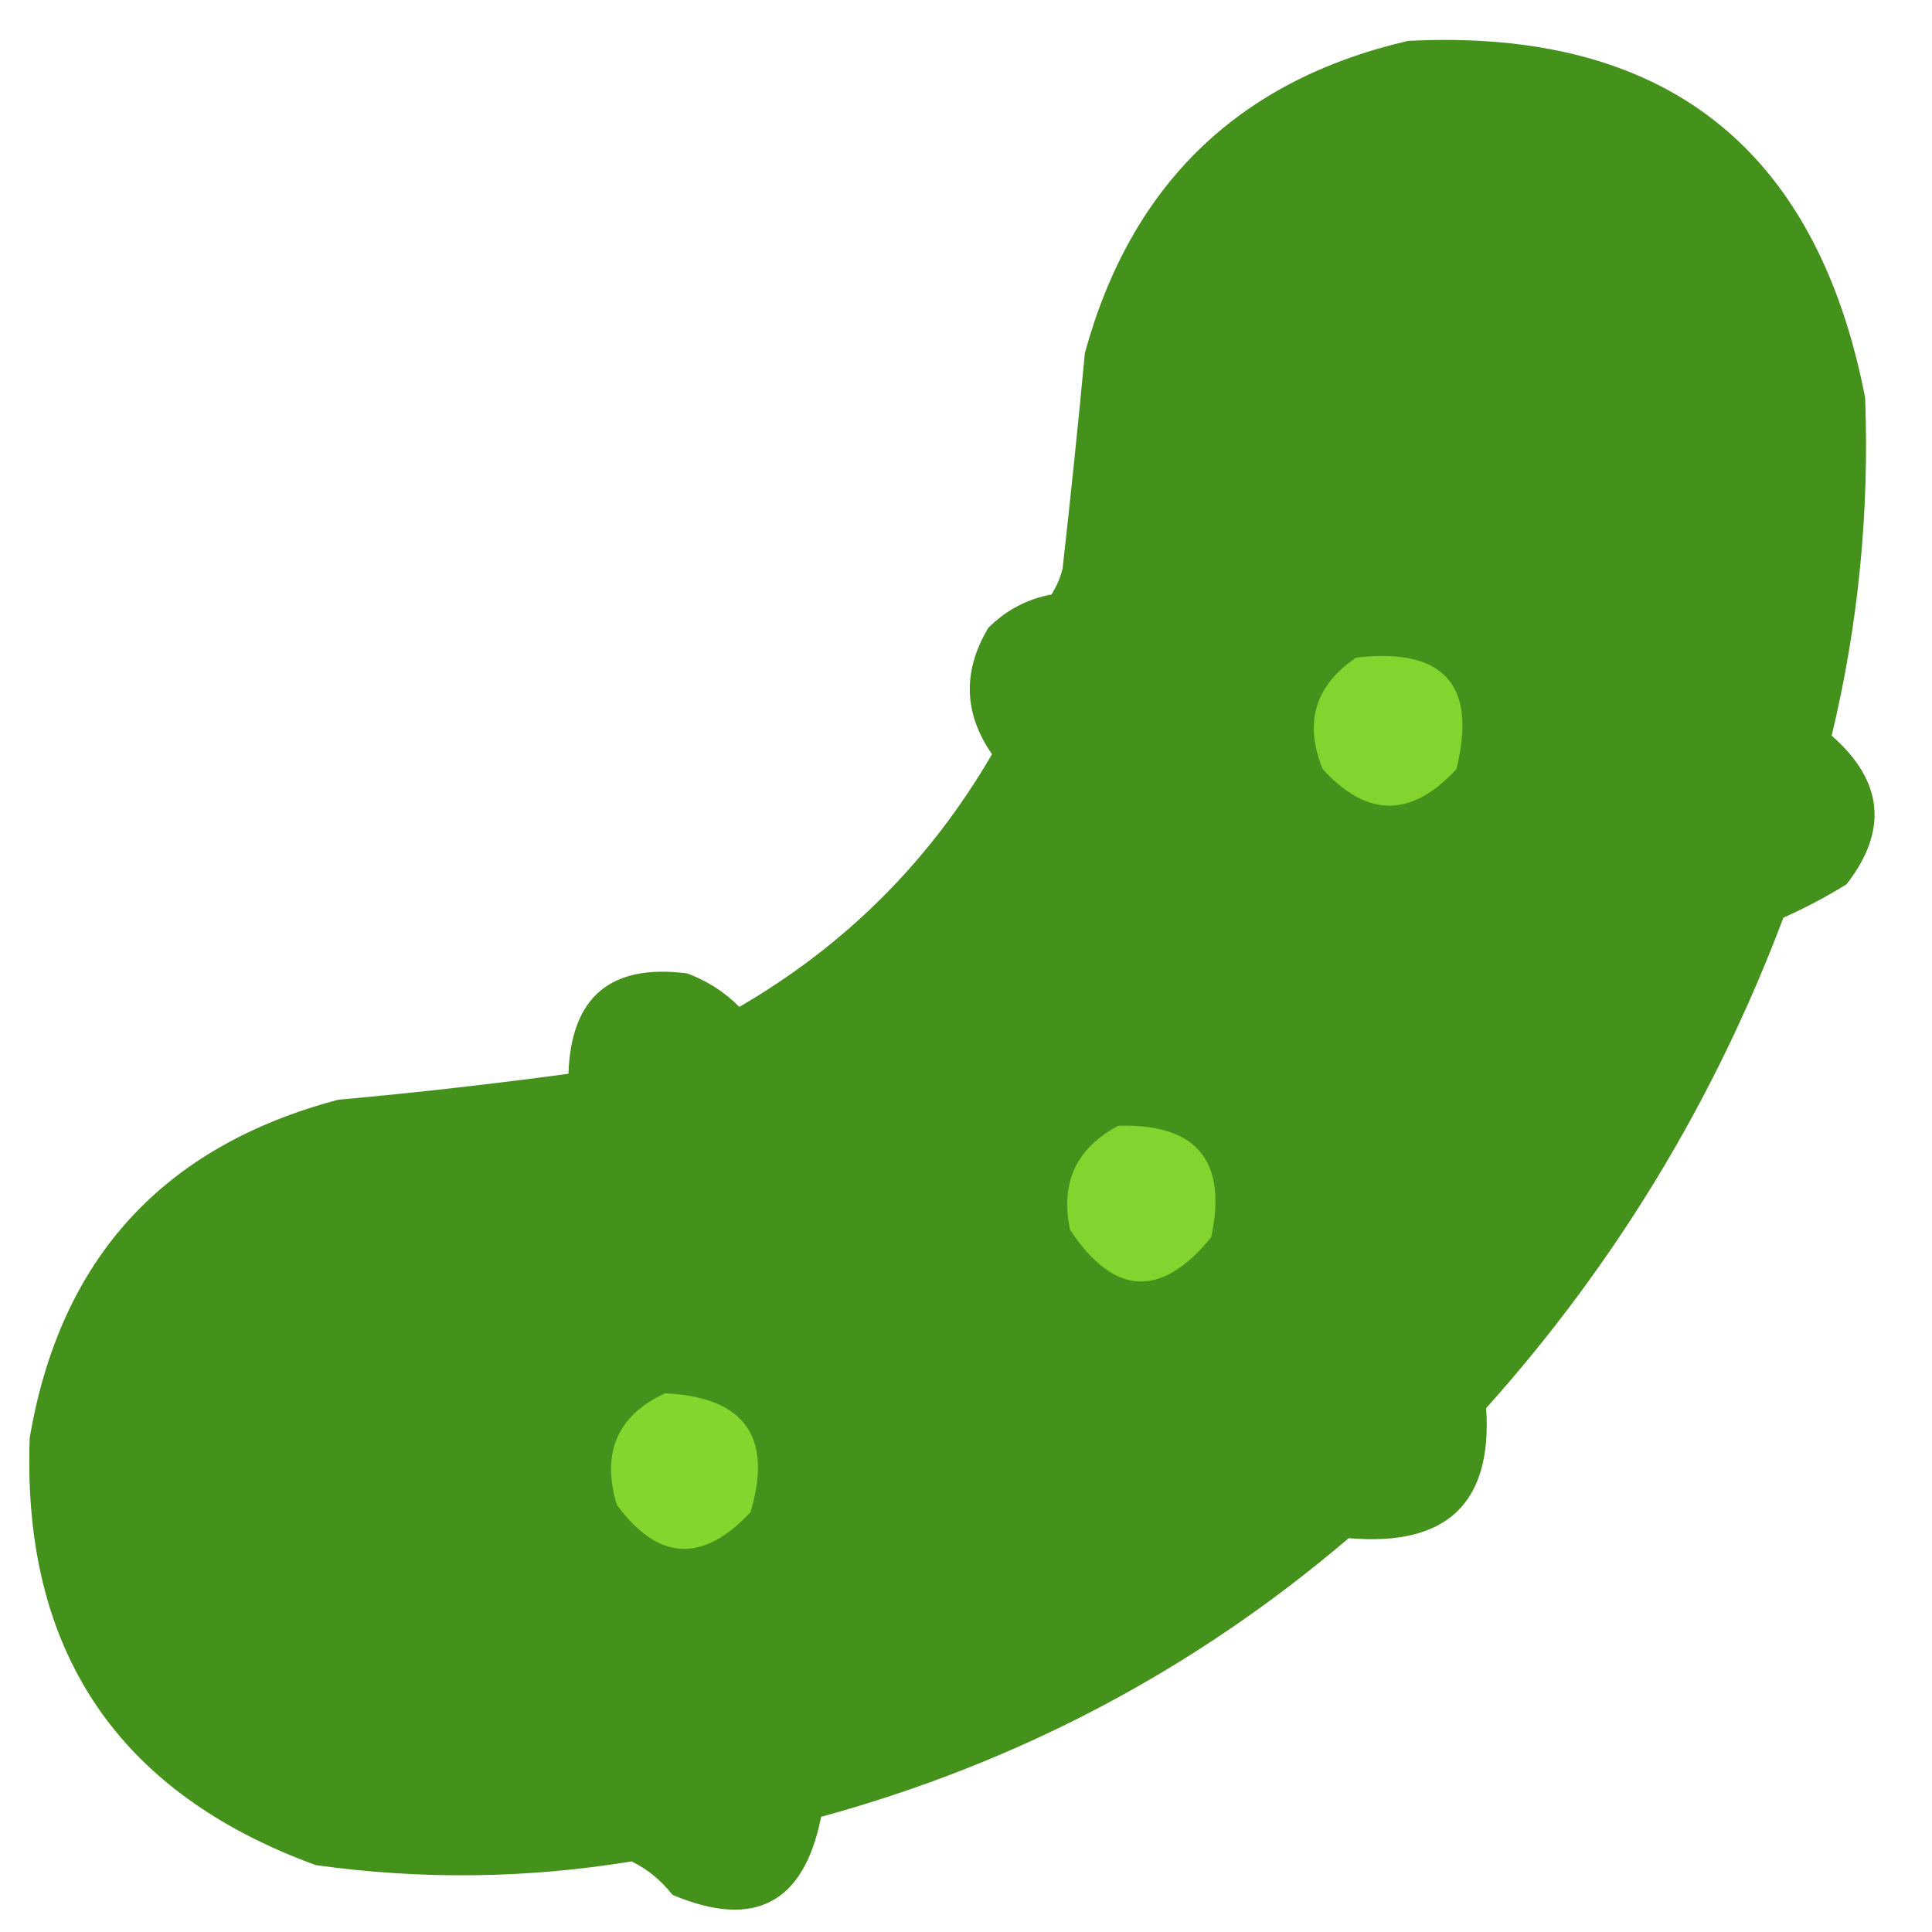 <svg xmlns="http://www.w3.org/2000/svg" version="1.1" width="260px" height="260px" style="shape-rendering:geometricPrecision; text-rendering:geometricPrecision; image-rendering:optimizeQuality; fill-rule:evenodd; clip-rule:evenodd" xmlns:xlink="http://www.w3.org/1999/xlink">
<g><path style="opacity:1" fill="#44911b" d="M 189.5,5.5 C 223.934,3.777 244.434,19.777 251,53.5C 251.585,68.907 250.085,84.073 246.5,99C 253.459,105.105 254.126,111.771 248.5,119C 245.774,120.688 242.941,122.188 240,123.5C 230.734,148.07 217.401,170.07 200,189.5C 200.853,202.308 194.686,208.142 181.5,207C 160.712,224.73 137.046,237.23 110.5,244.5C 108.193,256.155 101.526,259.655 90.5,255C 88.964,253.04 87.131,251.54 85,250.5C 70.838,252.815 56.671,252.982 42.5,251C 15.784,241.26 2.951,222.094 4,193.5C 8.079,169.421 21.913,154.255 45.5,148C 55.874,147.061 66.208,145.895 76.5,144.5C 76.844,134.154 82.177,129.654 92.5,131C 95.173,132.001 97.507,133.501 99.5,135.5C 113.833,127.167 125.167,115.833 133.5,101.5C 129.687,95.989 129.521,90.323 133,84.5C 135.379,82.116 138.213,80.616 141.5,80C 142.191,78.933 142.691,77.766 143,76.5C 144.088,66.846 145.088,57.179 146,47.5C 152.229,24.768 166.729,10.768 189.5,5.5 Z"/></g>
<g><path style="opacity:1" fill="#83d42e" d="M 182.5,88.5 C 194.308,87.135 198.808,92.135 196,103.5C 189.965,110.065 183.965,110.065 178,103.5C 175.461,97.254 176.961,92.254 182.5,88.5 Z"/></g>
<g><path style="opacity:1" fill="#83d42e" d="M 150.5,151.5 C 161.032,151.199 165.199,156.199 163,166.5C 156.256,174.767 149.922,174.434 144,165.5C 142.669,159.163 144.836,154.497 150.5,151.5 Z"/></g>
<g><path style="opacity:1" fill="#84d52e" d="M 89.5,187.5 C 100.204,188.024 104.037,193.357 101,203.5C 94.555,210.408 88.555,210.074 83,202.5C 80.915,195.48 83.081,190.48 89.5,187.5 Z"/></g>
</svg>
